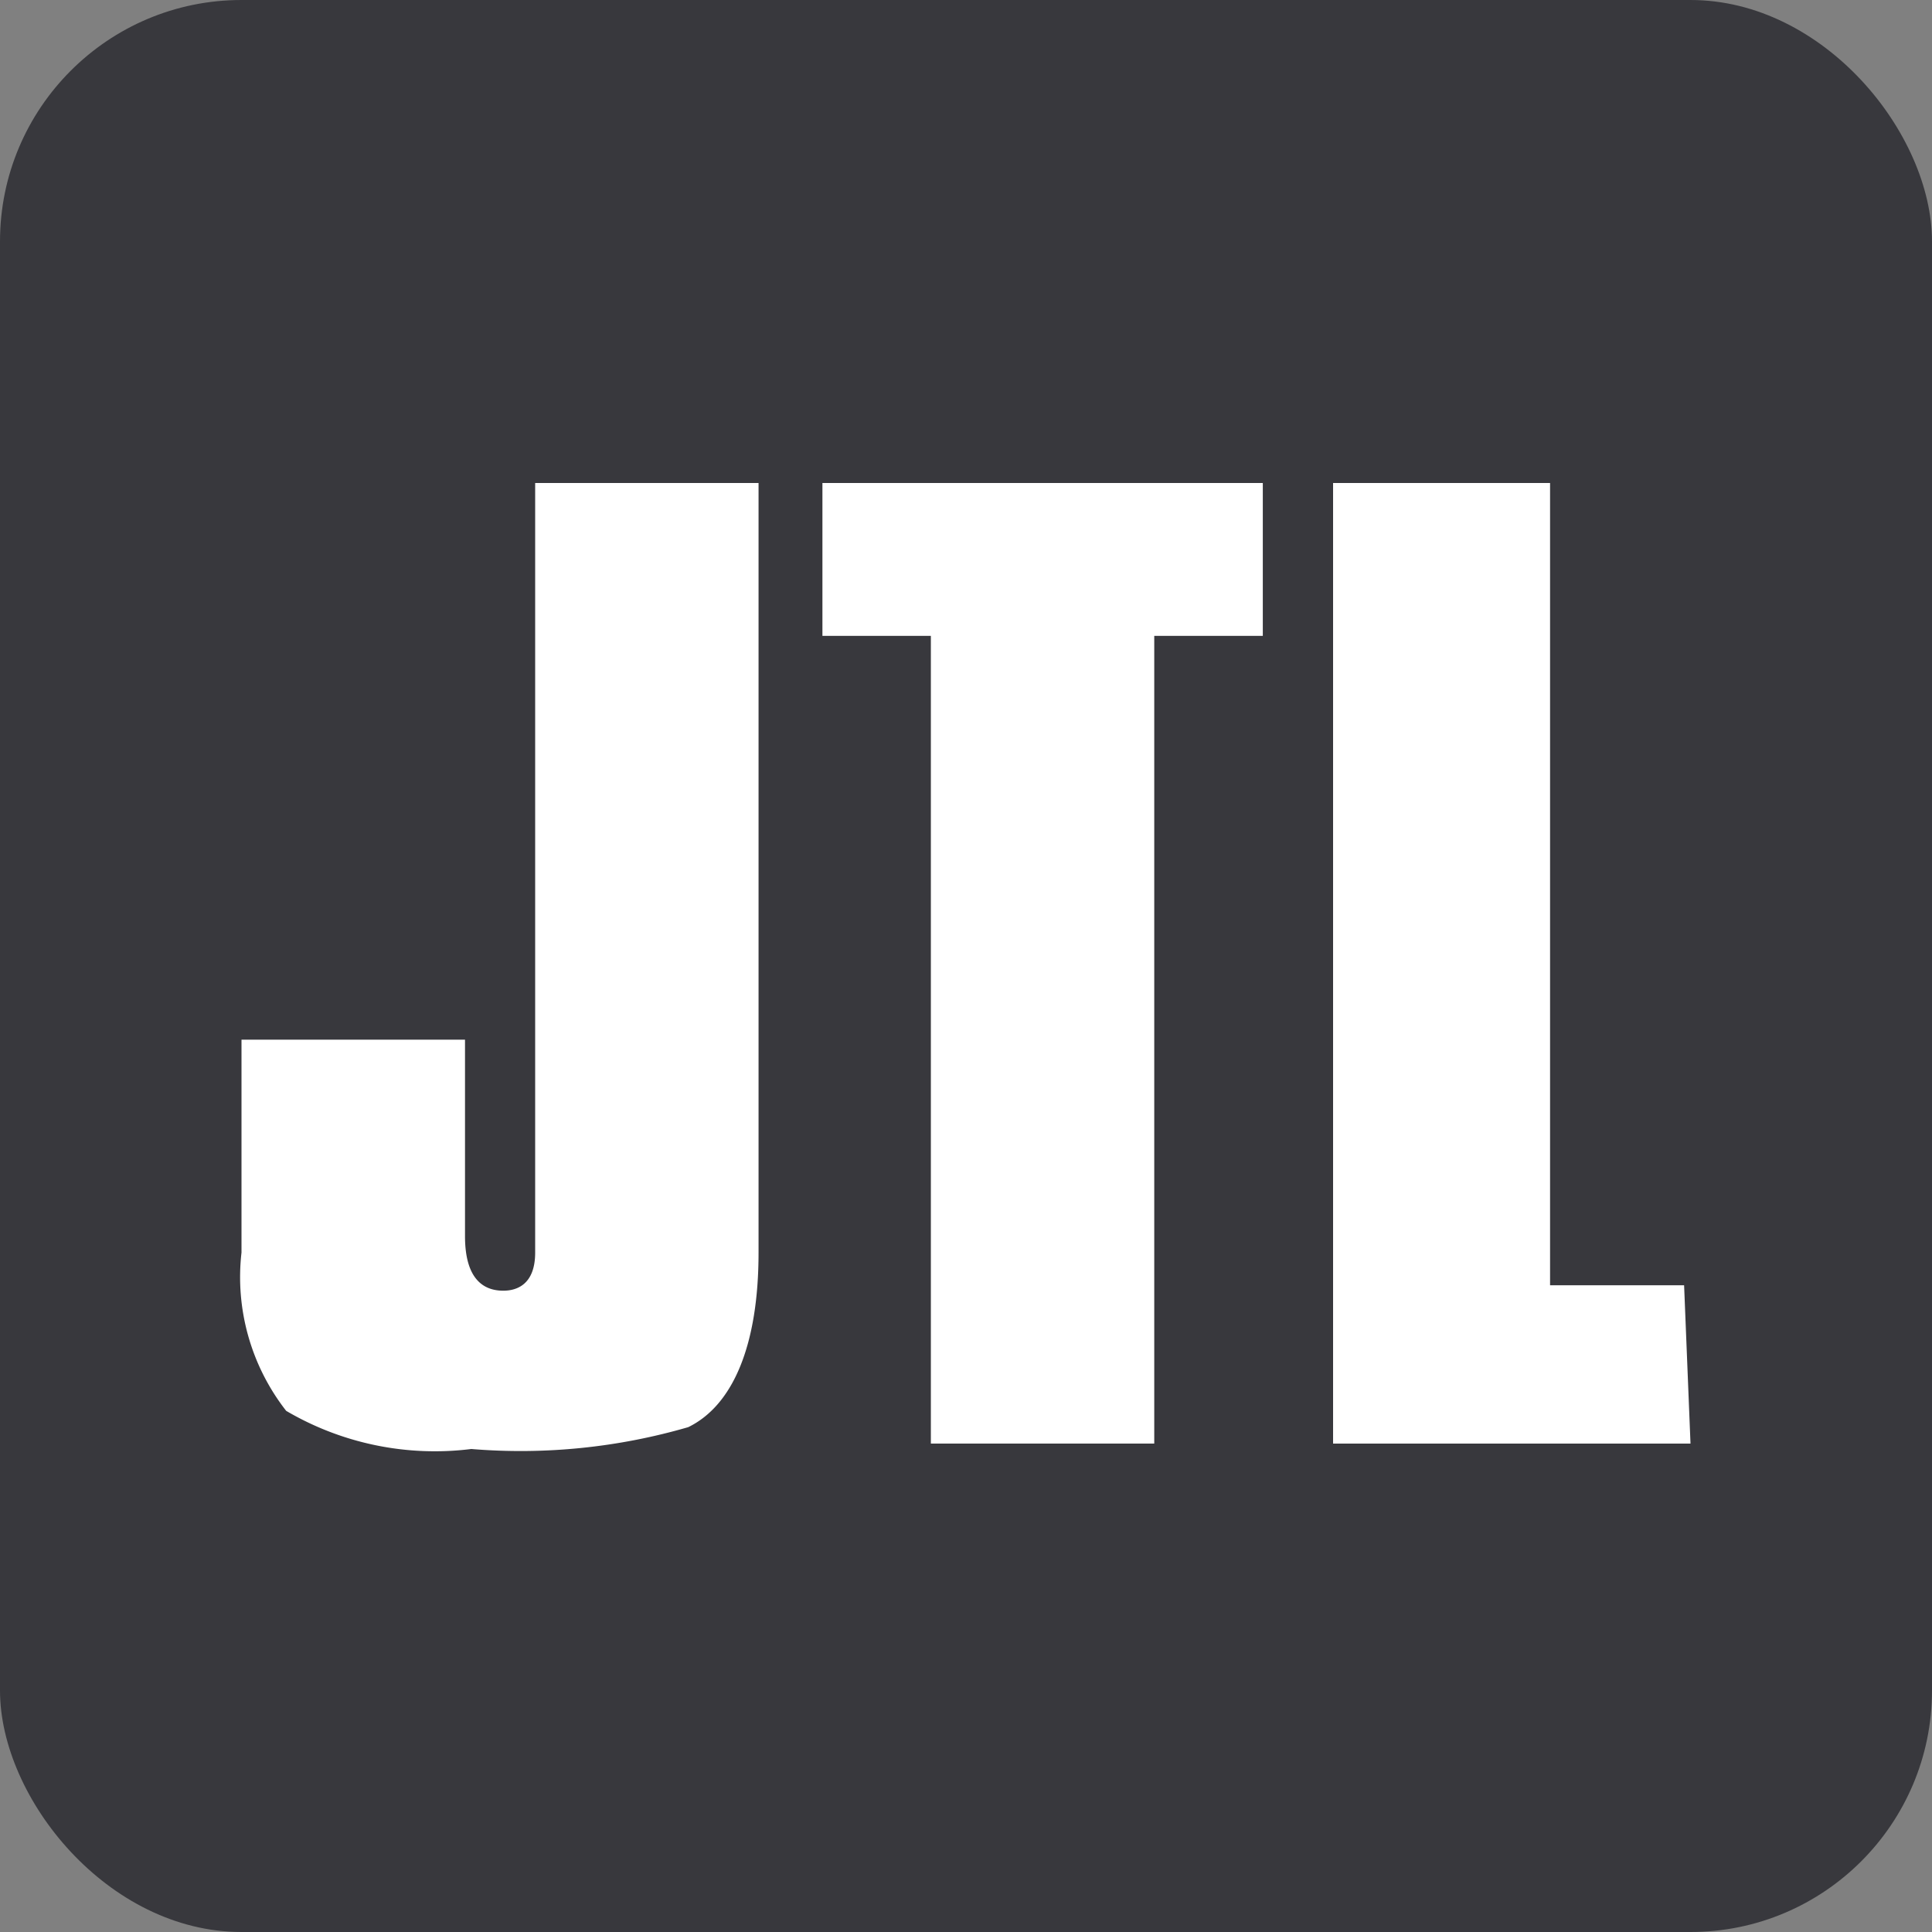 <?xml version="1.0" encoding="UTF-8"?> <svg xmlns="http://www.w3.org/2000/svg" viewBox="0 0 16 16"><rect x="0" y="0" width="16" height="16" fill="#808080" stroke="none"/><defs><style>.a{fill:#38383d;}.b{fill:#fff;}</style></defs><title>jtl_connect</title><rect class="a" width="16" height="16" rx="2"></rect><path class="b" d="M4.432,10.373c0,.271-.159.316-.264.316-.159,0-.317-.09-.317-.452V8.61H2v1.763a1.798,1.798,0,0,0,.37,1.311A2.43,2.43,0,0,0,3.903,12a4.971,4.971,0,0,0,1.797-.181c.37-.181.582-.678.582-1.446V4H4.432Z"></path><polygon class="b" points="6.811 5.266 7.709 5.266 7.709 11.955 9.559 11.955 9.559 5.266 10.458 5.266 10.458 4 6.811 4 6.811 5.266"></polygon><polygon class="b" points="13.947 10.644 12.837 10.644 12.837 4 11.04 4 11.04 11.955 14 11.955 13.947 10.644"></polygon></svg> 